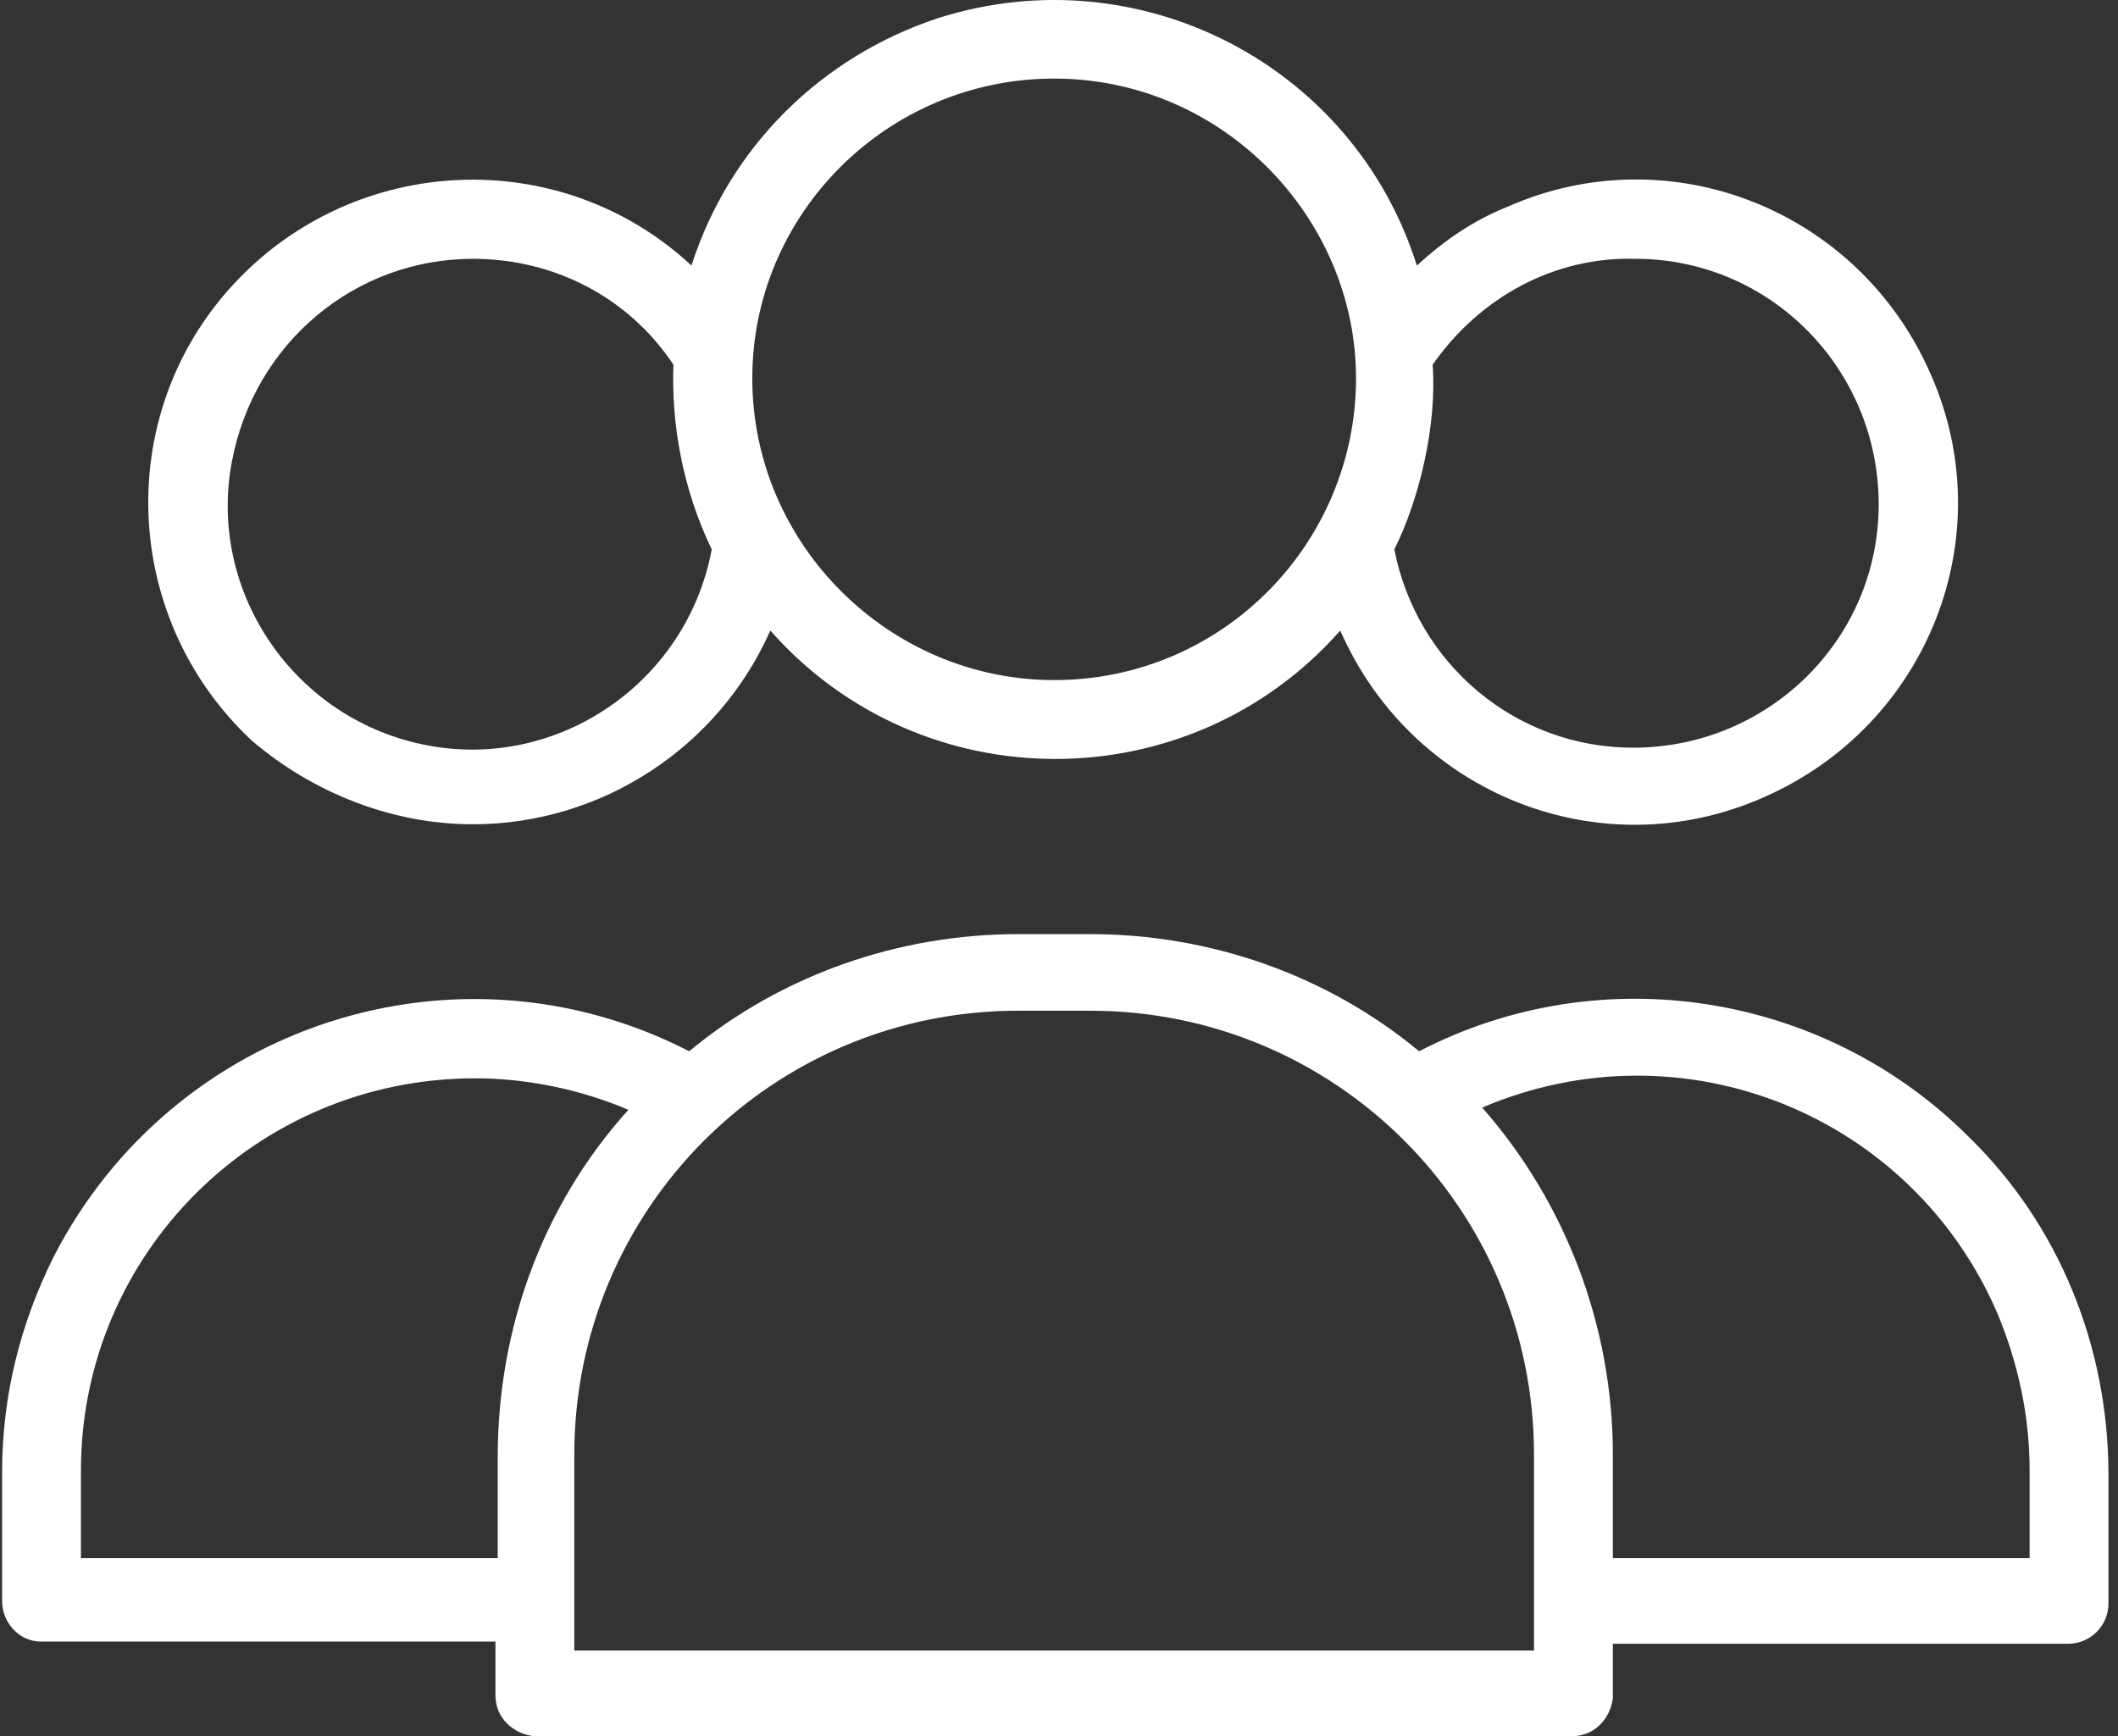 <svg width="122" height="100" viewBox="0 0 122 100" fill="none" xmlns="http://www.w3.org/2000/svg">
<rect x="0" y="0" width="122" height="100" fill="#333333" stroke="none"/>
<path d="M27.242 47.477C34.638 47.477 41.386 43.066 44.371 36.318C53.065 46.18 68.507 46.18 77.201 36.318C81.354 45.791 92.254 50.073 101.597 45.92C111.07 41.768 115.352 30.868 111.199 21.525C107.047 12.052 96.147 7.77 86.804 11.922C84.857 12.701 83.17 13.868 81.613 15.296C77.98 3.747 65.652 -2.612 54.103 1.022C47.355 3.228 42.035 8.418 39.829 15.296C32.303 8.289 20.494 8.808 13.487 16.334C6.479 23.86 6.998 35.669 14.525 42.676C18.029 45.661 22.57 47.477 27.242 47.477ZM94.2 14.907C101.986 14.907 108.215 21.265 108.215 29.051C108.215 36.837 101.856 43.066 94.07 43.066C87.323 43.066 81.613 38.264 80.316 31.646C81.743 28.791 82.781 24.509 82.522 21.006C85.247 17.113 89.529 14.777 94.2 14.907ZM60.721 4.526C70.453 4.526 78.109 12.571 78.109 21.784C78.109 31.257 70.453 39.172 60.721 39.172C51.248 39.172 43.333 31.387 43.333 21.784C43.333 12.311 51.118 4.526 60.721 4.526ZM27.242 14.907C31.913 14.907 36.196 17.113 38.791 21.006C38.661 24.379 39.31 28.143 40.997 31.646C39.569 39.302 32.173 44.363 24.646 42.936C16.99 41.508 11.93 34.112 13.357 26.585C14.655 19.708 20.494 14.907 27.242 14.907Z" fill="white"/>
<path d="M113.405 65.483C105.101 57.178 92.254 55.101 81.743 60.551C76.423 56.139 69.675 53.804 62.797 53.804H58.645C51.767 53.804 45.02 56.139 39.699 60.551C26.333 53.674 9.983 58.994 3.106 72.36C1.159 76.253 0.121 80.405 0.121 84.817V92.214C0.121 93.512 1.159 94.55 2.327 94.55H28.539V97.664C28.539 98.962 29.578 99.87 30.745 100H90.567C91.865 100 92.773 98.962 92.903 97.794V94.679H119.115C120.413 94.679 121.451 93.641 121.451 92.344V84.947C121.451 77.551 118.596 70.543 113.405 65.483ZM4.663 89.748V84.688C4.663 72.23 14.784 62.109 27.372 62.109C30.356 62.109 33.471 62.757 36.196 63.925C31.265 69.375 28.669 76.512 28.669 83.909V89.748H4.663ZM88.361 95.069H33.081V83.779C33.081 69.635 44.501 58.216 58.645 58.216H62.797C76.942 58.216 88.361 69.635 88.361 83.779V95.069ZM116.909 89.748H92.903V83.779C92.903 76.383 90.178 69.246 85.376 63.796C96.925 58.864 110.161 64.185 115.092 75.734C116.26 78.589 116.909 81.573 116.909 84.688V89.748Z" fill="white"/>
</svg>
